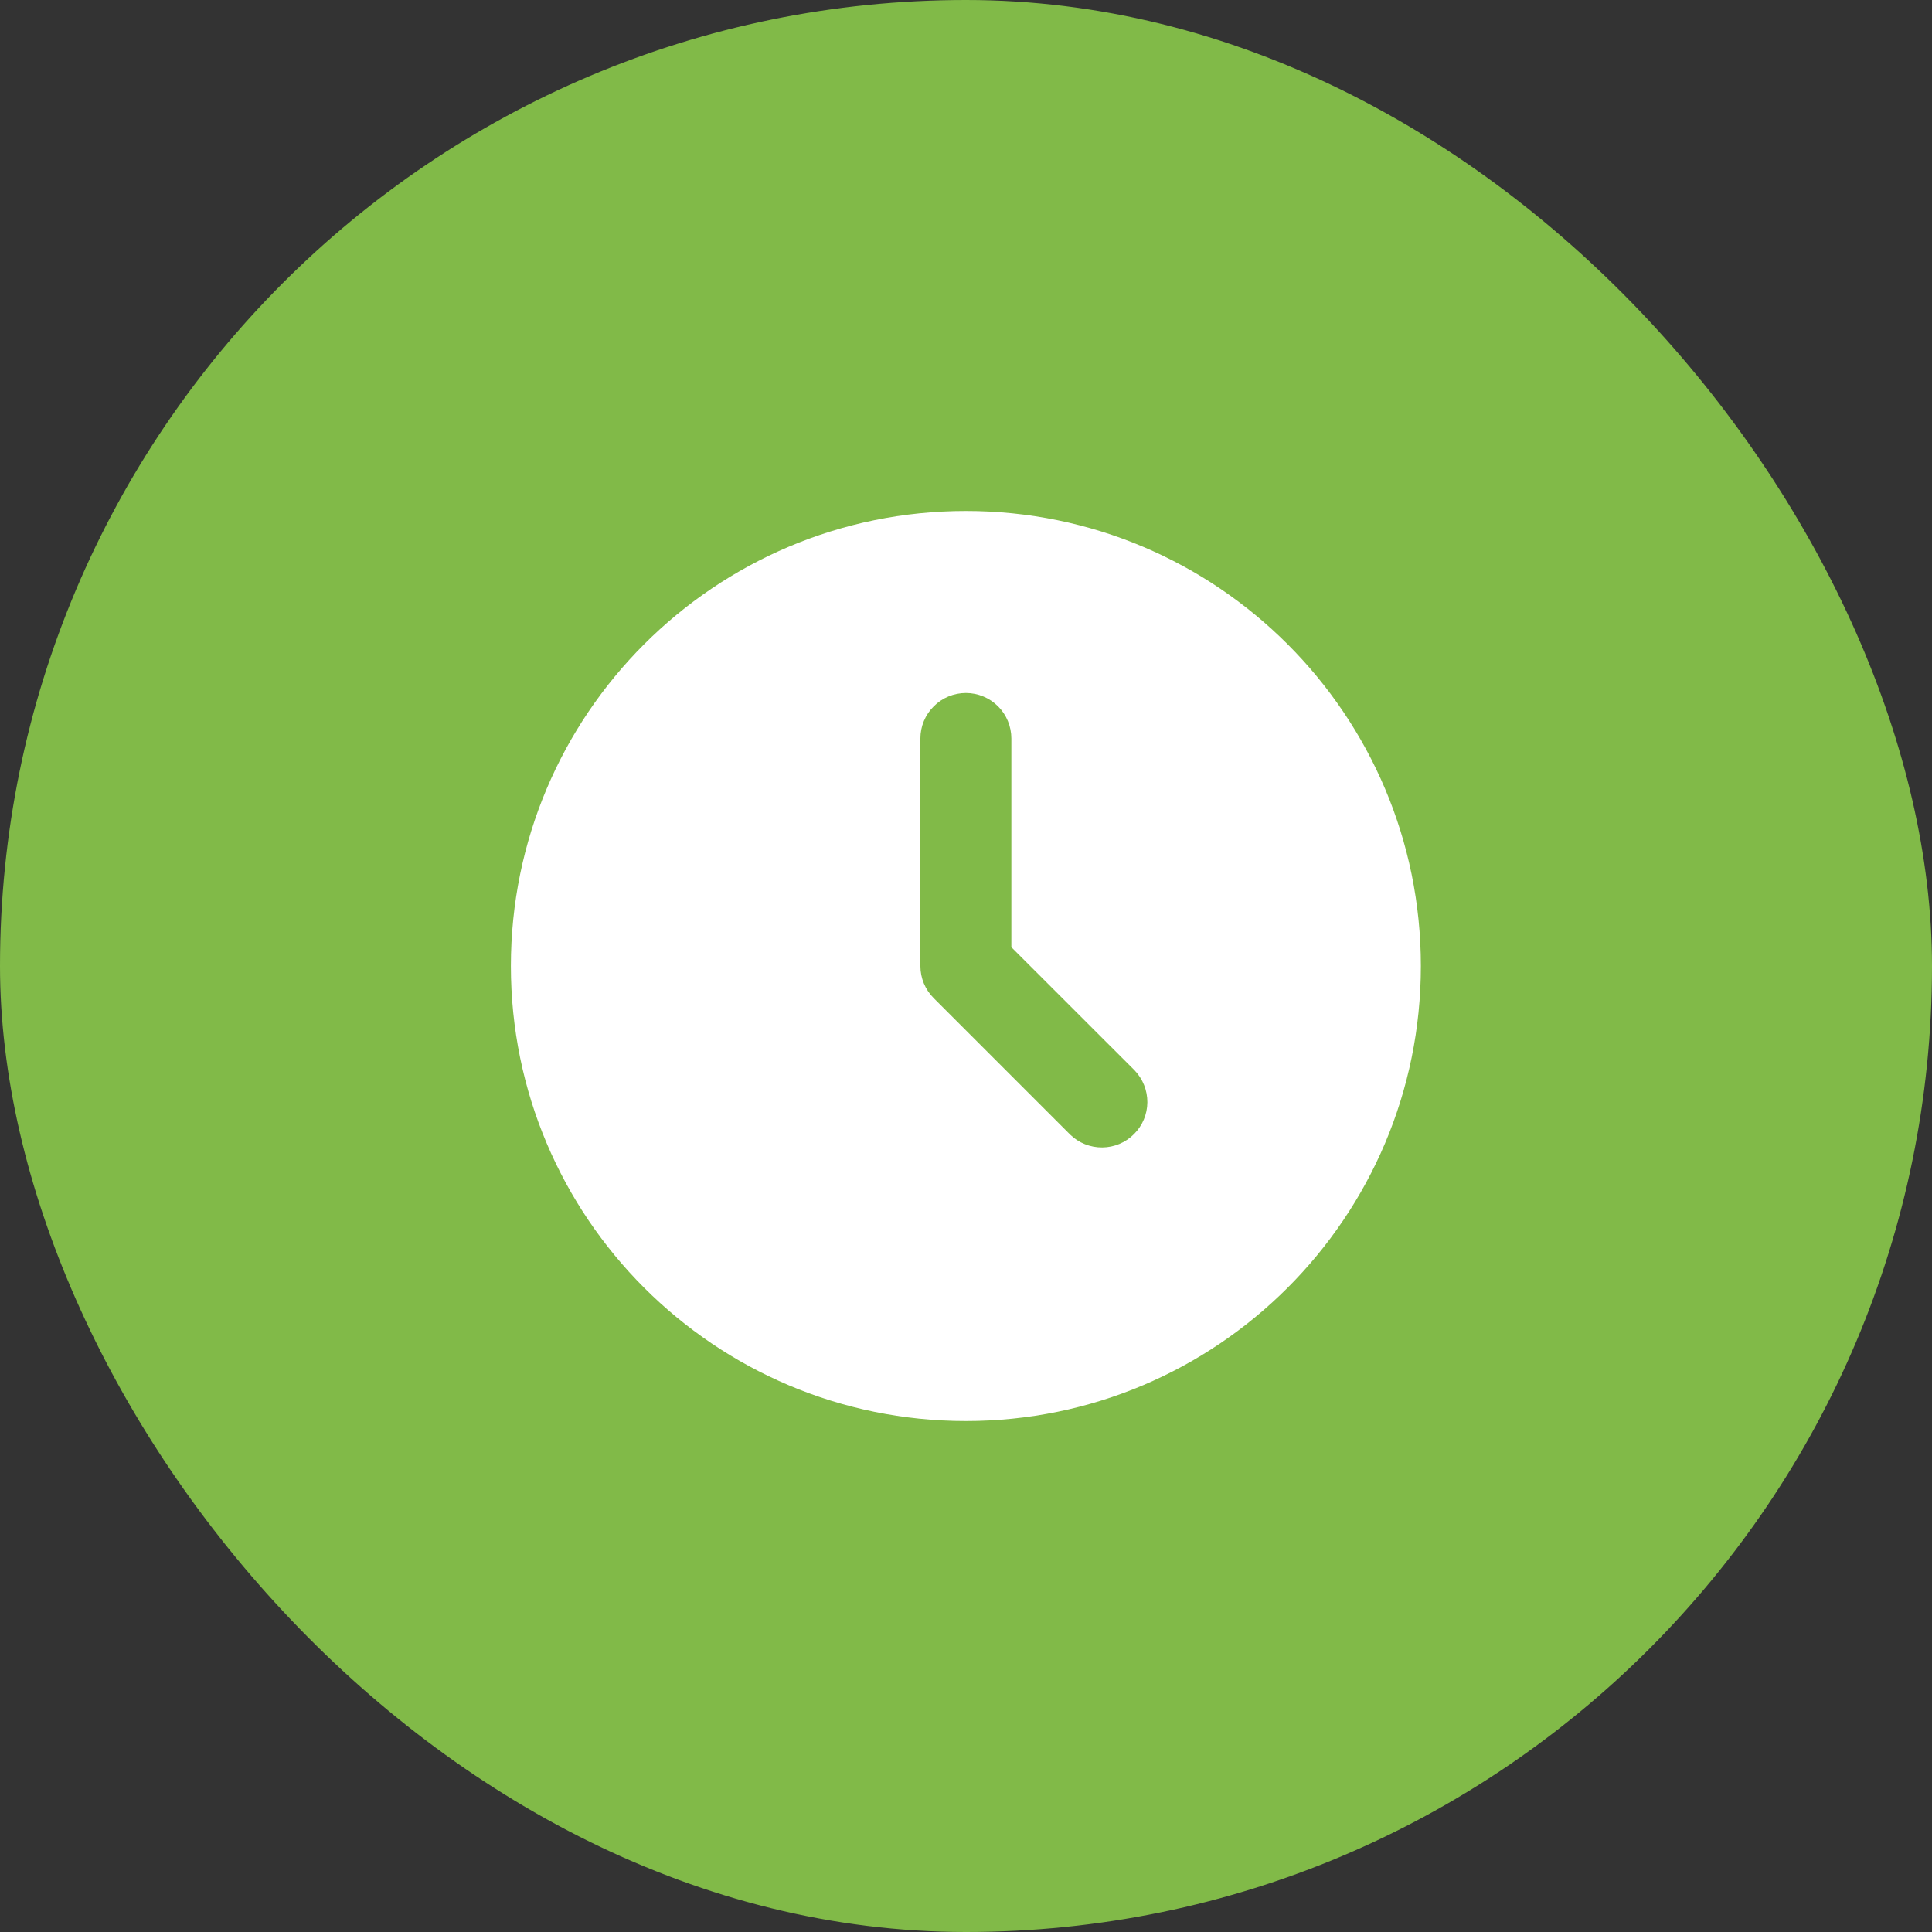 <?xml version="1.0" encoding="UTF-8"?> <svg xmlns="http://www.w3.org/2000/svg" width="23" height="23" viewBox="0 0 23 23" fill="none"><rect x="0" y="0" width="23" height="23" fill="#333333" stroke="none"/><rect width="23" height="23" rx="11.5" fill="#81BA48"></rect><path d="M11.499 6.083C14.49 6.083 16.915 8.508 16.915 11.5C16.915 14.492 14.49 16.917 11.499 16.917C8.507 16.917 6.082 14.492 6.082 11.5C6.082 8.508 8.507 6.083 11.499 6.083ZM11.499 8.25C11.355 8.25 11.217 8.307 11.116 8.409C11.014 8.51 10.957 8.648 10.957 8.792V11.5C10.957 11.644 11.014 11.781 11.116 11.883L12.741 13.508C12.843 13.607 12.98 13.661 13.122 13.66C13.264 13.659 13.4 13.602 13.5 13.501C13.601 13.401 13.658 13.265 13.659 13.123C13.66 12.981 13.605 12.844 13.507 12.742L12.04 11.276V8.792C12.04 8.648 11.983 8.51 11.882 8.409C11.78 8.307 11.642 8.25 11.499 8.25Z" fill="white"></path></svg> 